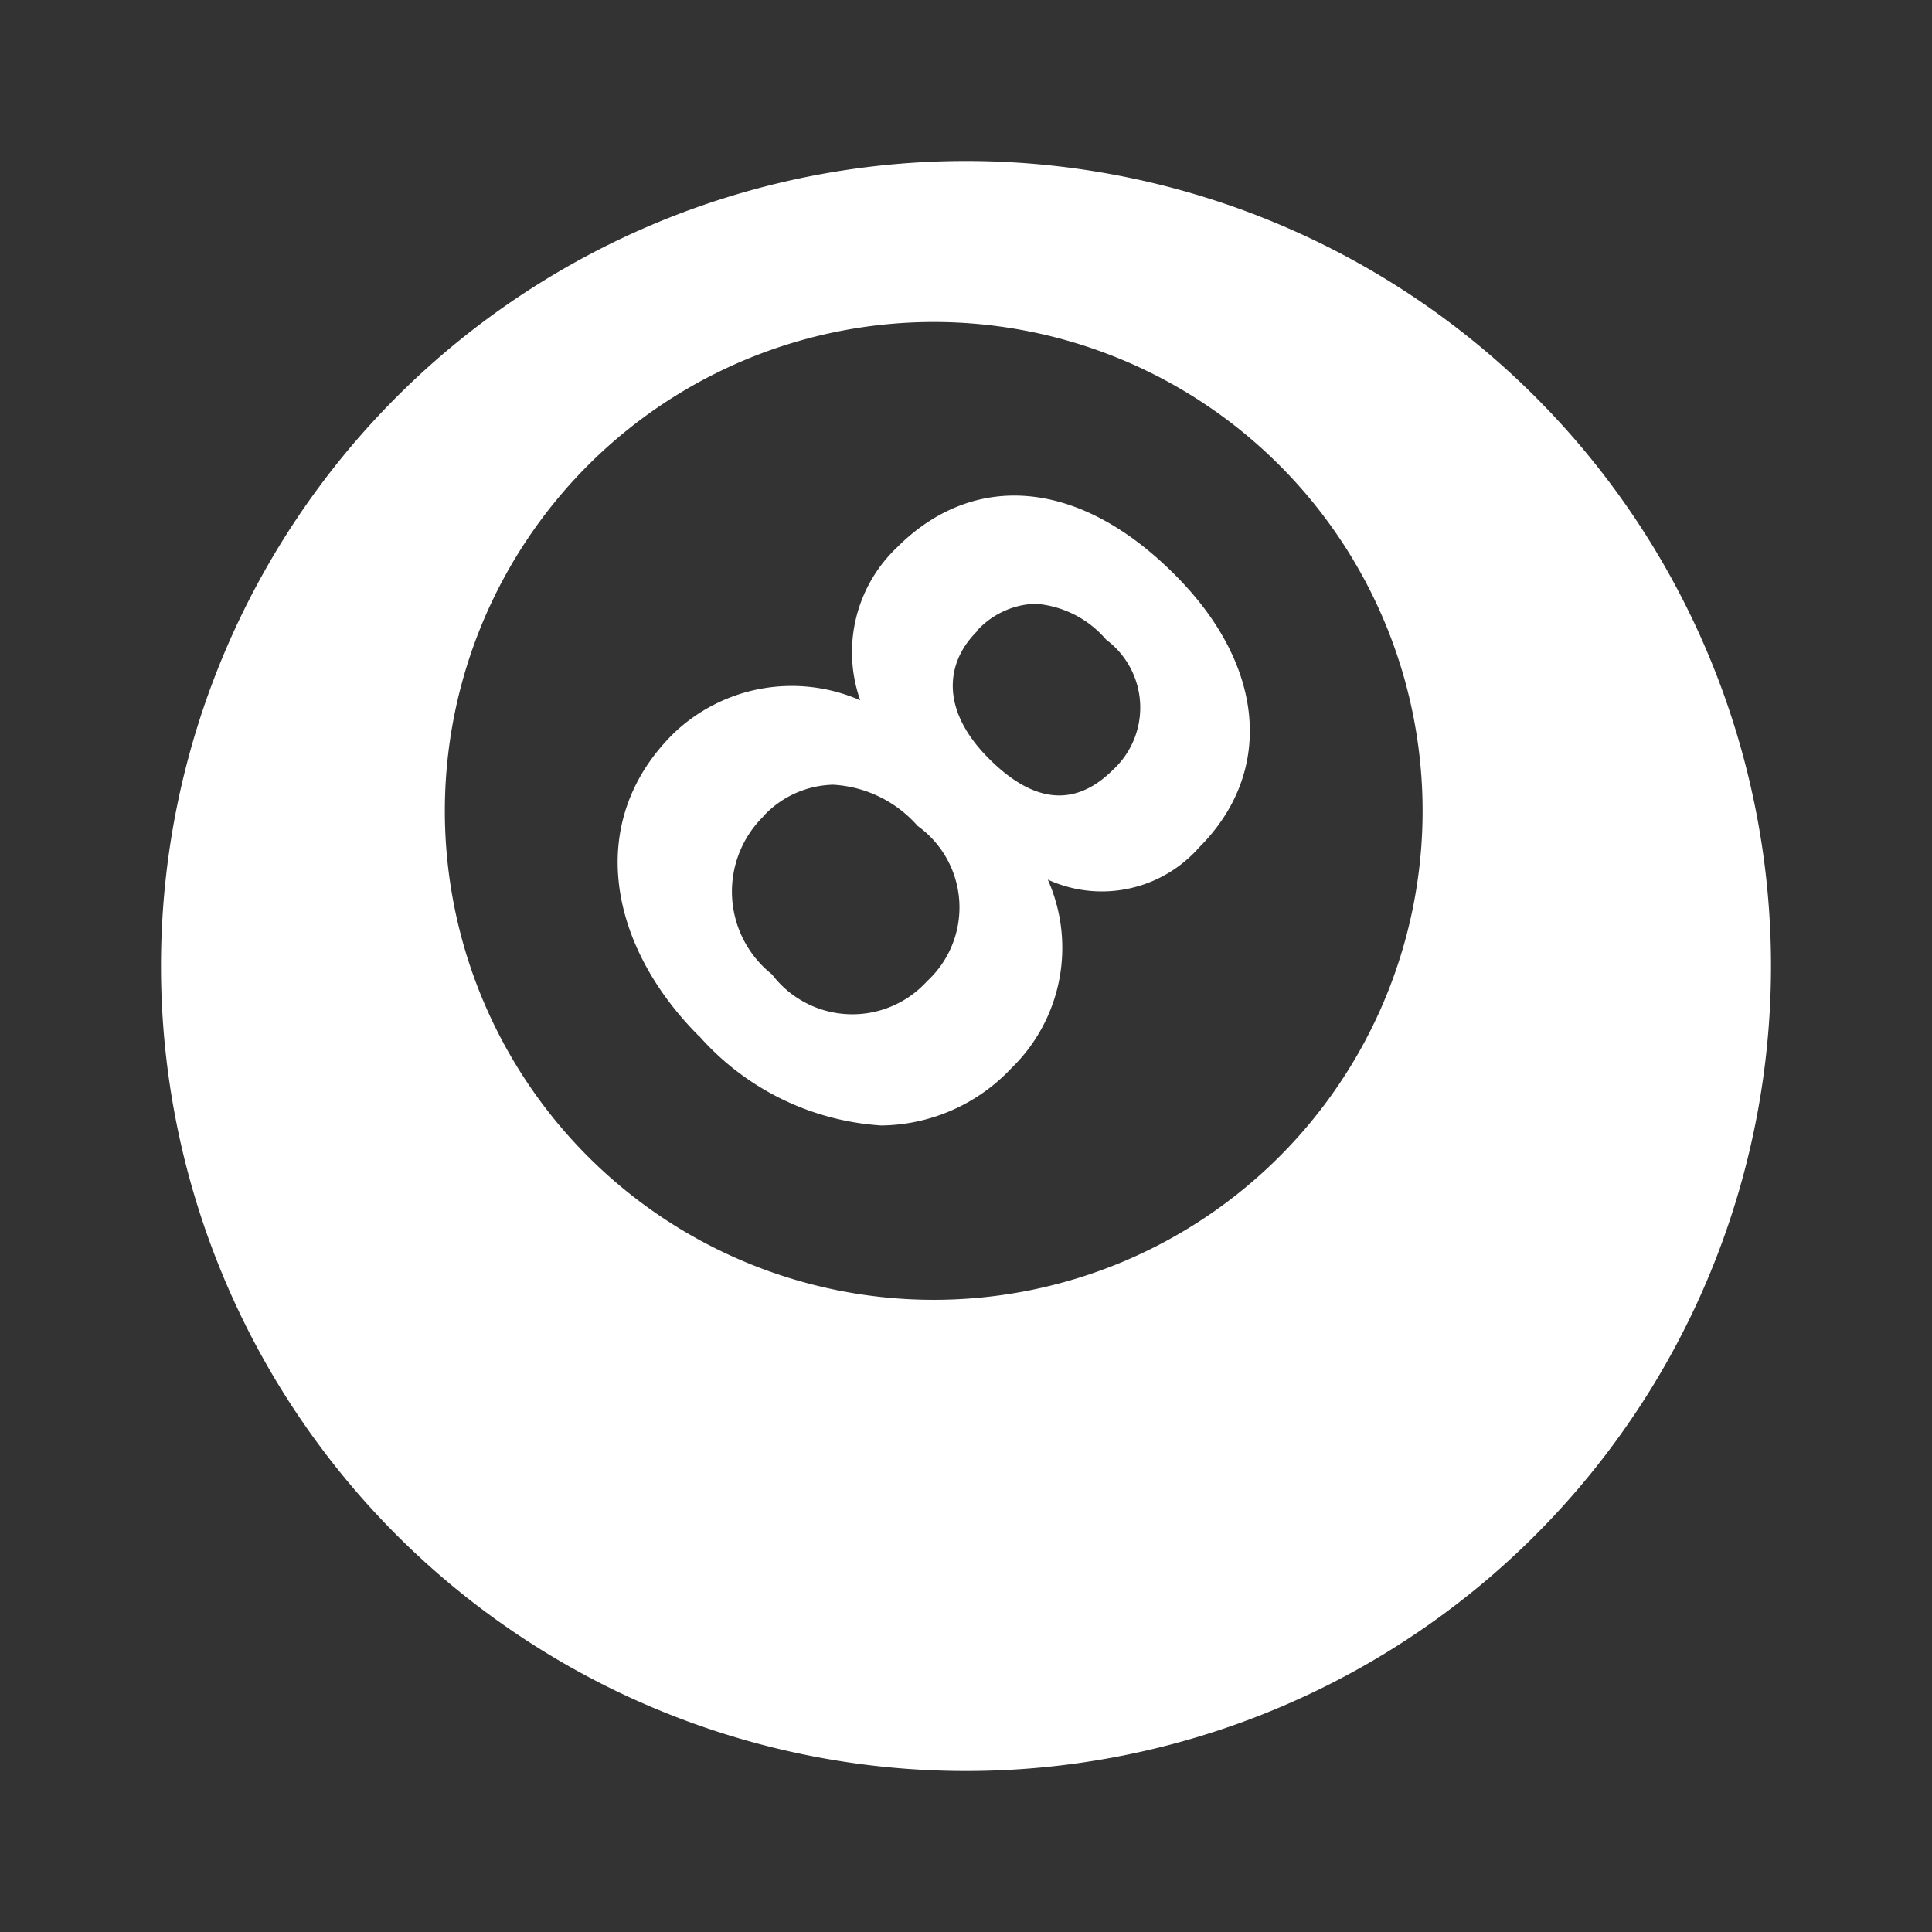 <svg xmlns="http://www.w3.org/2000/svg" width="24" height="24" viewBox="0 0 24 24">
  <rect x="0" y="0" width="24" height="24" fill="#333333" stroke="none"/>
  <g id="icon_esport" transform="translate(-15 1)">
    <rect id="Rectangle_7" data-name="Rectangle 7" width="24" height="24" transform="translate(15 -1)" fill="none"/>
    <path id="Union_41" data-name="Union 41" d="M-443-1193a10,10,0,0,1,10-10,10,10,0,0,1,10,10,10,10,0,0,1-10,10A10,10,0,0,1-443-1193Zm3.526-1.926a6.074,6.074,0,0,0,6.073,6.073,6.074,6.074,0,0,0,6.073-6.074A6.073,6.073,0,0,0-433.4-1201,6.074,6.074,0,0,0-439.474-1194.926Zm3.16,2.8c-1.128-1.126-1.42-2.662-.331-3.751a2.121,2.121,0,0,1,2.331-.424,1.794,1.794,0,0,1,.458-1.9c.922-.923,2.226-.889,3.452.342,1.123,1.123,1.236,2.451.3,3.386a1.61,1.61,0,0,1-1.88.4,2.083,2.083,0,0,1-.452,2.342,2.249,2.249,0,0,1-1.617.712A3.3,3.3,0,0,1-436.314-1192.129Zm.795-2.73a1.311,1.311,0,0,0,.109,1.96,1.253,1.253,0,0,0,1.926.085,1.245,1.245,0,0,0-.117-1.929,1.507,1.507,0,0,0-1.05-.512A1.222,1.222,0,0,0-435.519-1194.859Zm2.654-2.3c-.412.413-.432,1,.15,1.58q.84.841,1.545.135a1.052,1.052,0,0,0-.089-1.613,1.277,1.277,0,0,0-.88-.446A1.027,1.027,0,0,0-432.865-1197.163Z" transform="translate(460 1204)" fill="#fff"/>
  </g>
</svg>

